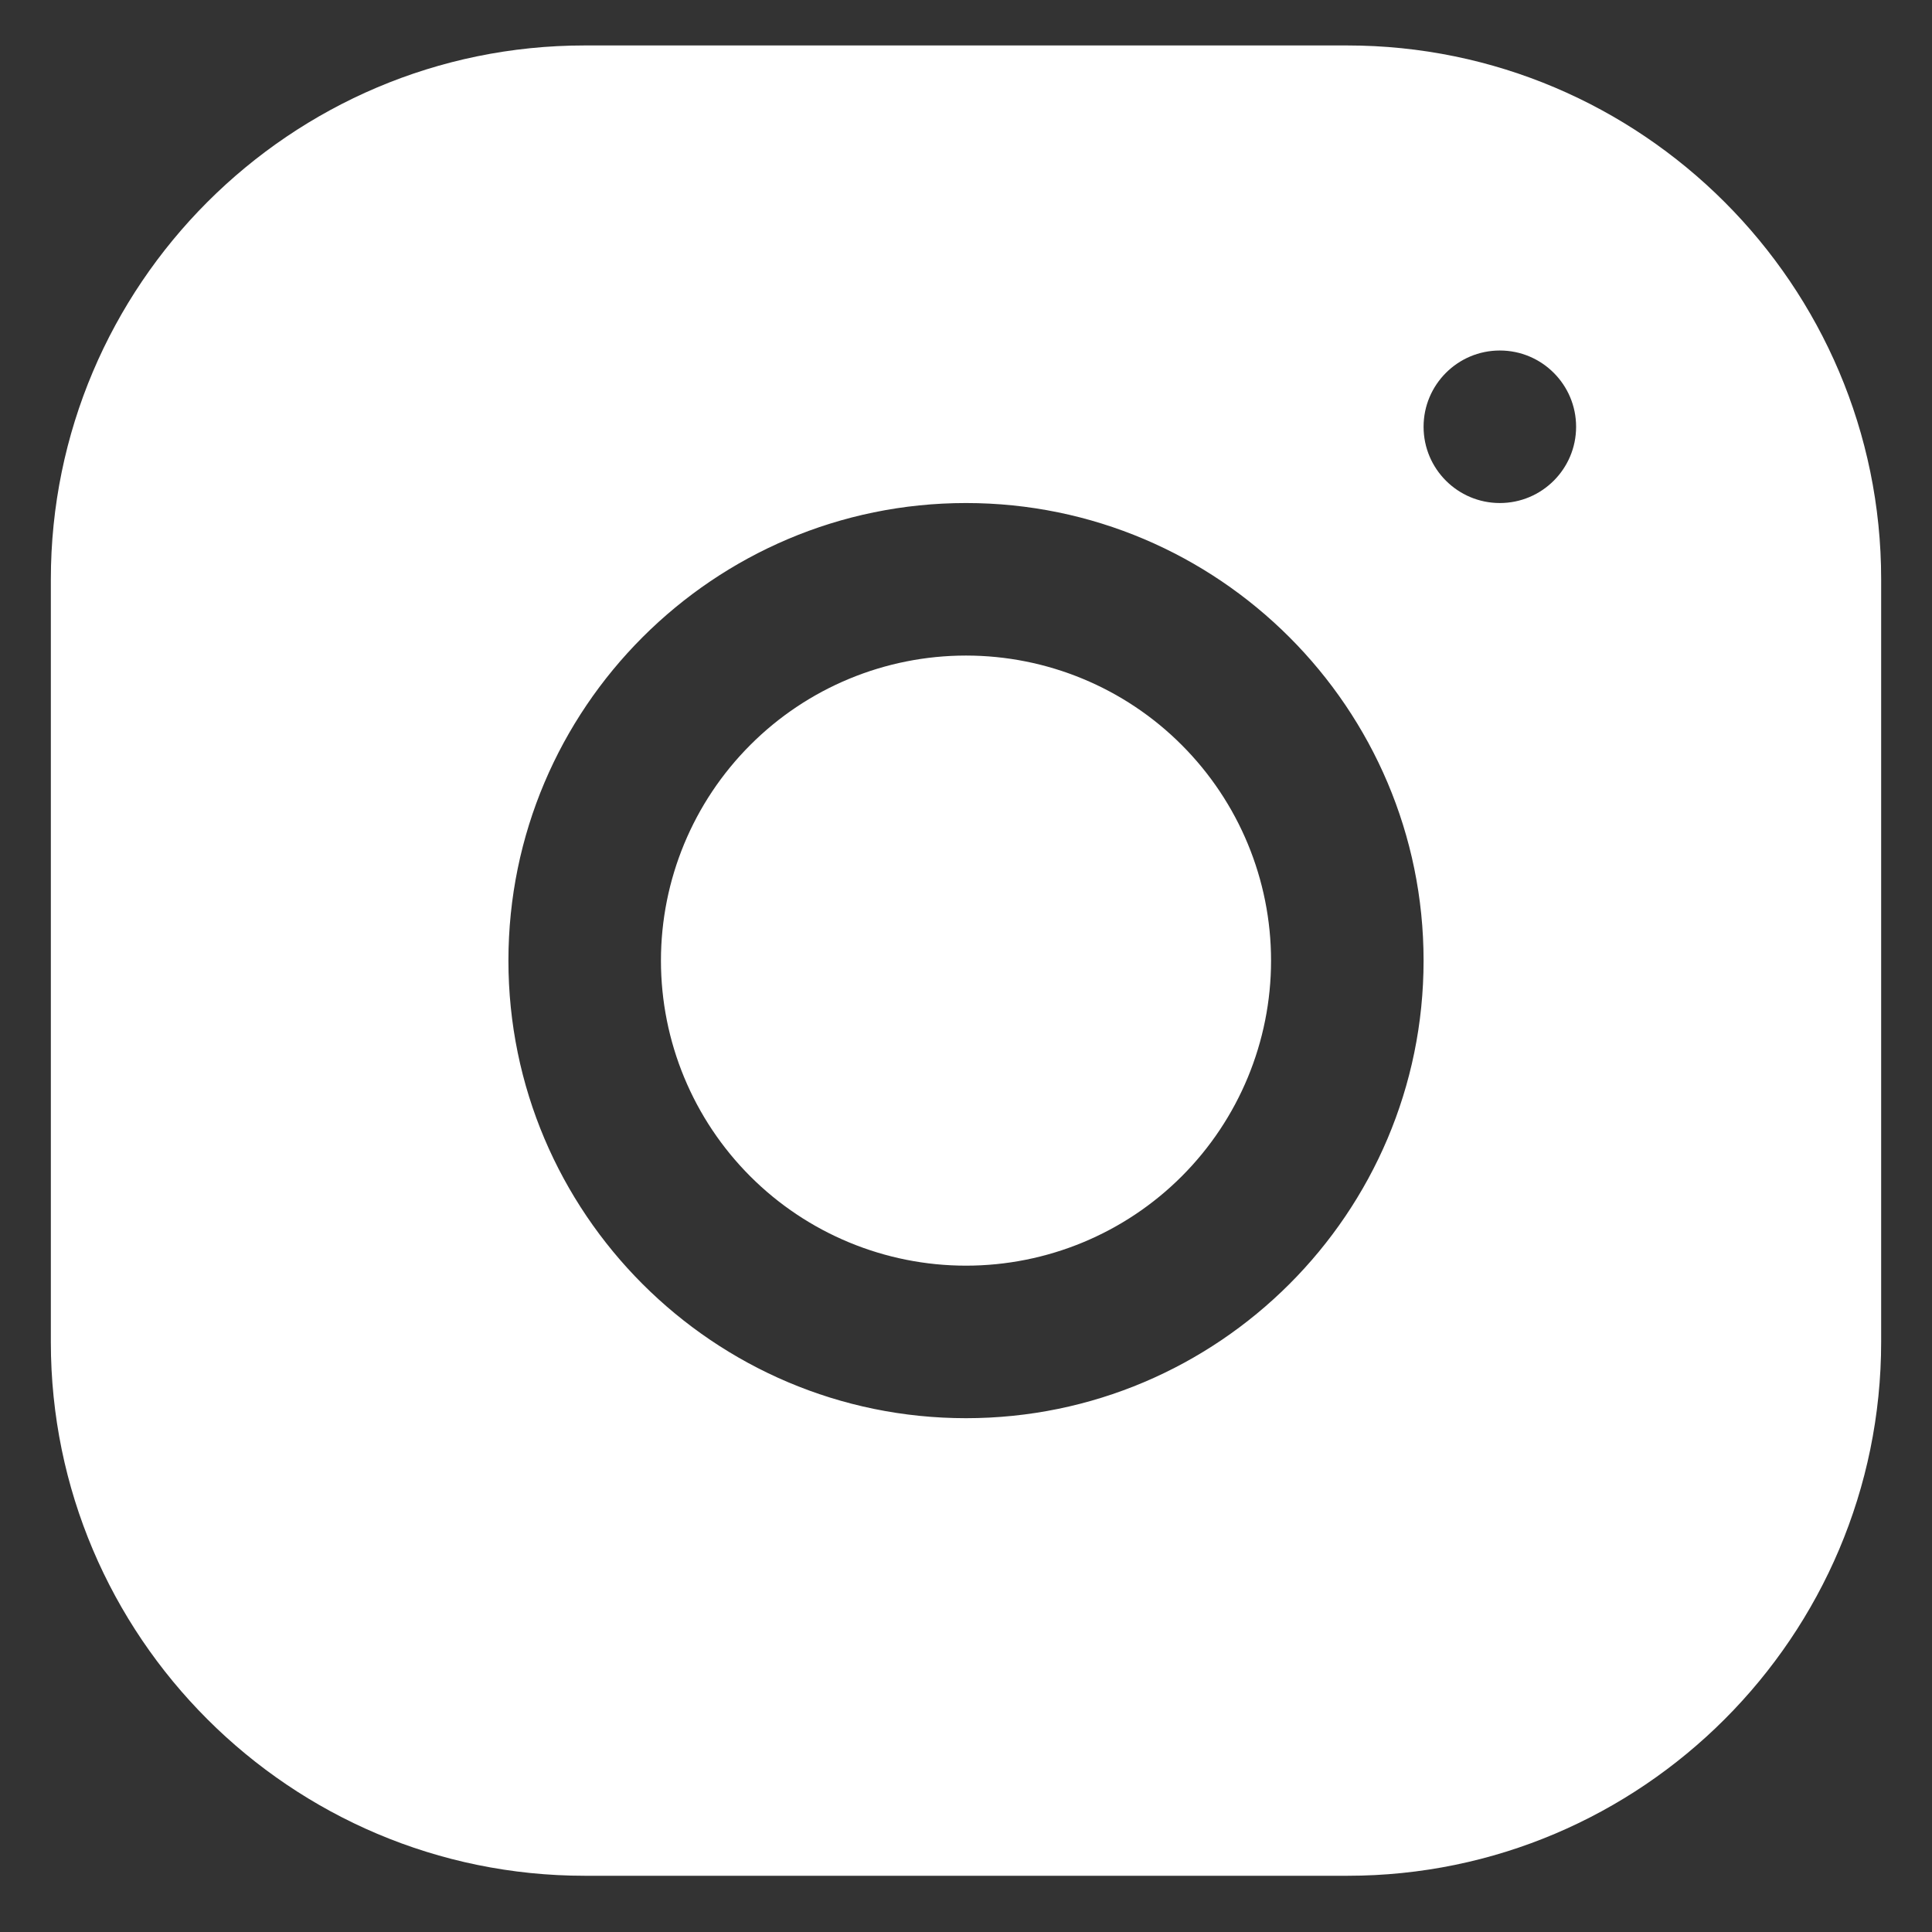 <svg width="19" height="19" viewBox="0 0 19 19" fill="none" xmlns="http://www.w3.org/2000/svg">
<rect x="0" y="0" width="19" height="19" fill="#333333" stroke="none"/>
<path d="M5.749 0.447C2.854 0.447 0.5 2.804 0.5 5.699V13.199C0.5 16.093 2.856 18.447 5.751 18.447H13.252C16.146 18.447 18.5 16.091 18.5 13.196V5.696C18.5 2.802 16.143 0.447 13.248 0.447H5.749ZM14.75 3.447C15.164 3.447 15.5 3.783 15.5 4.197C15.5 4.611 15.164 4.947 14.75 4.947C14.336 4.947 14 4.611 14 4.197C14 3.783 14.336 3.447 14.75 3.447ZM9.5 4.947C11.982 4.947 14 6.966 14 9.447C14 11.929 11.982 13.947 9.5 13.947C7.018 13.947 5 11.929 5 9.447C5 6.966 7.018 4.947 9.5 4.947ZM9.5 6.447C8.704 6.447 7.941 6.763 7.379 7.326C6.816 7.889 6.5 8.652 6.5 9.447C6.5 10.243 6.816 11.006 7.379 11.569C7.941 12.131 8.704 12.447 9.5 12.447C10.296 12.447 11.059 12.131 11.621 11.569C12.184 11.006 12.5 10.243 12.5 9.447C12.5 8.652 12.184 7.889 11.621 7.326C11.059 6.763 10.296 6.447 9.5 6.447Z" fill="#fff"/>
</svg>
